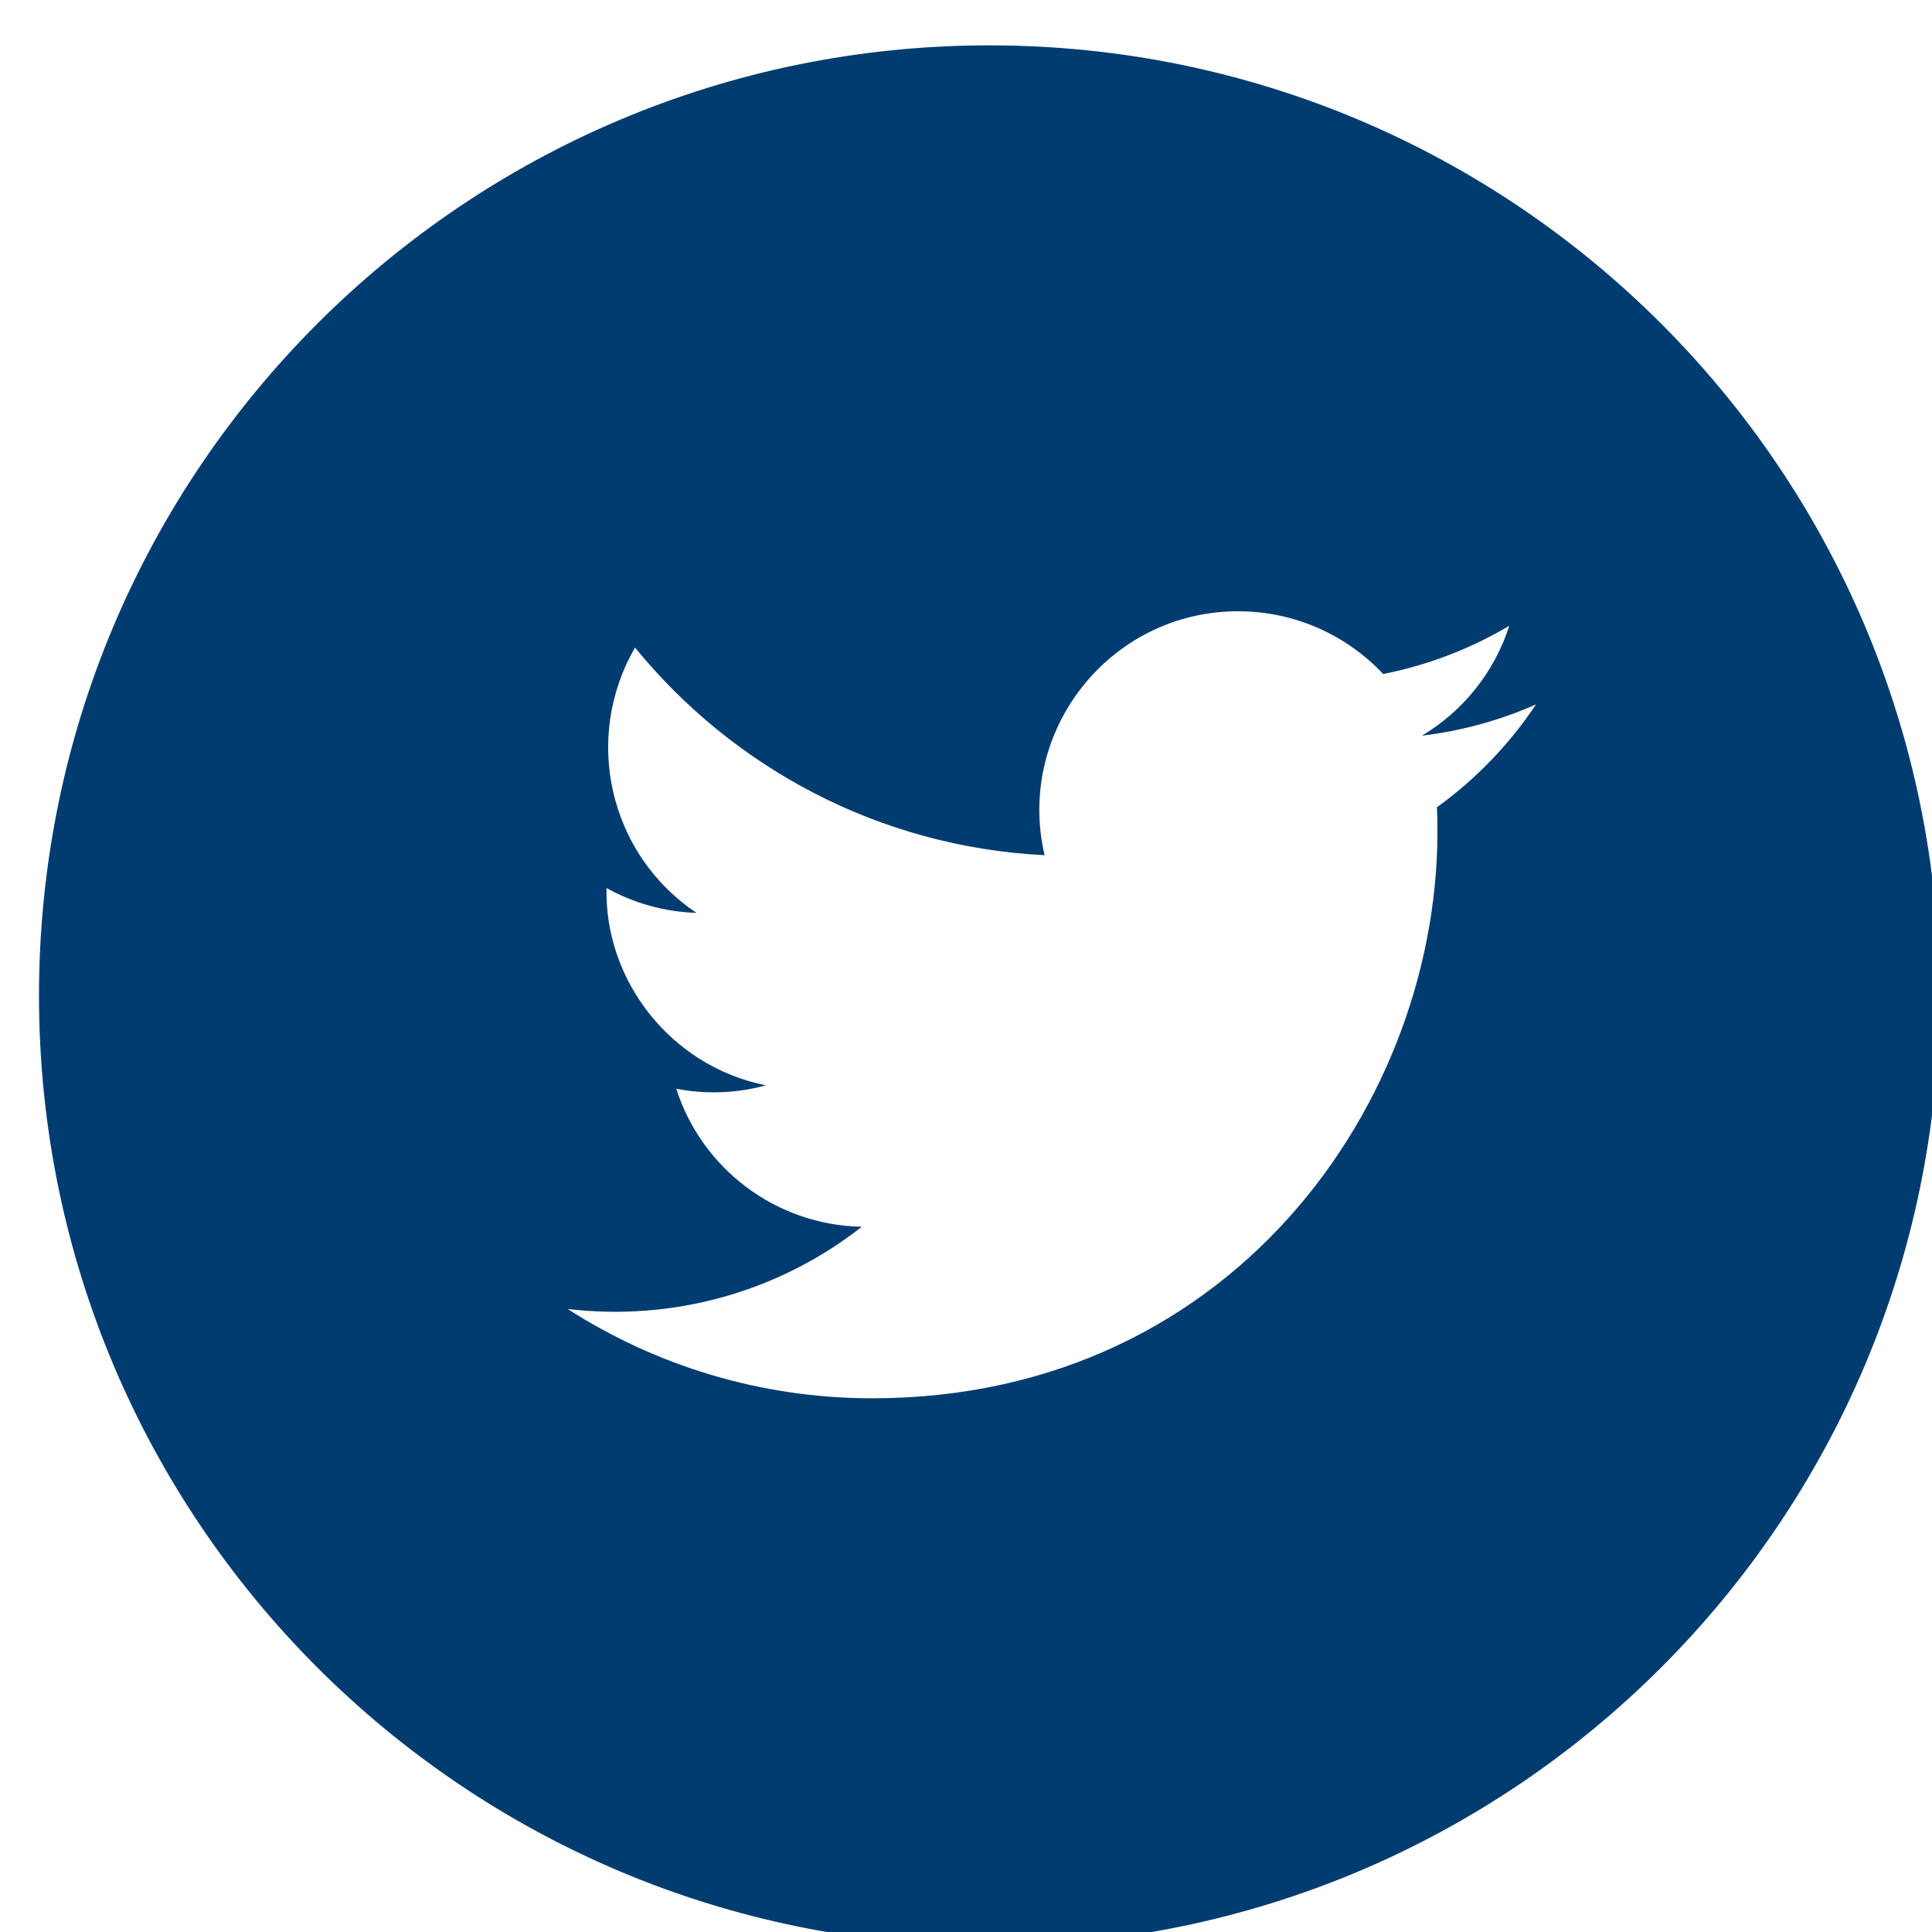 <?xml version="1.0" encoding="utf-8"?>
<!-- Generator: Adobe Illustrator 16.0.0, SVG Export Plug-In . SVG Version: 6.00 Build 0)  -->
<!DOCTYPE svg PUBLIC "-//W3C//DTD SVG 1.1//EN" "http://www.w3.org/Graphics/SVG/1.1/DTD/svg11.dtd">
<svg version="1.1" id="Calque_1" xmlns="http://www.w3.org/2000/svg" xmlns:xlink="http://www.w3.org/1999/xlink" x="0px" y="0px"
	 width="53.5px" height="53.5px" viewBox="0 0 53.5 53.5" enable-background="new 0 0 53.5 53.5" xml:space="preserve">
<path fill="#003C70" d="M27.395,1.256C12.861,1.256,1.08,13.037,1.08,27.57c0,14.531,11.781,26.313,26.314,26.313
	c14.53,0,26.313-11.781,26.313-26.313C53.708,13.037,41.927,1.256,27.395,1.256z M39.791,22.354
	c0.348,7.738-5.423,16.367-15.638,16.367c-3.106,0-5.999-0.912-8.434-2.473c2.919,0.344,5.833-0.465,8.146-2.277
	c-2.408-0.046-4.44-1.636-5.139-3.822c0.86,0.166,1.709,0.117,2.483-0.094c-2.646-0.531-4.472-2.915-4.413-5.464
	c0.741,0.412,1.591,0.66,2.493,0.688c-2.45-1.637-3.145-4.873-1.703-7.346c2.714,3.33,6.768,5.52,11.34,5.749
	c-0.802-3.441,1.809-6.755,5.359-6.755c1.582,0,3.013,0.668,4.017,1.737c1.253-0.247,2.431-0.705,3.492-1.335
	c-0.41,1.286-1.282,2.364-2.418,3.043c1.11-0.133,2.172-0.429,3.159-0.866C41.799,20.61,40.866,21.579,39.791,22.354z"/>
</svg>

